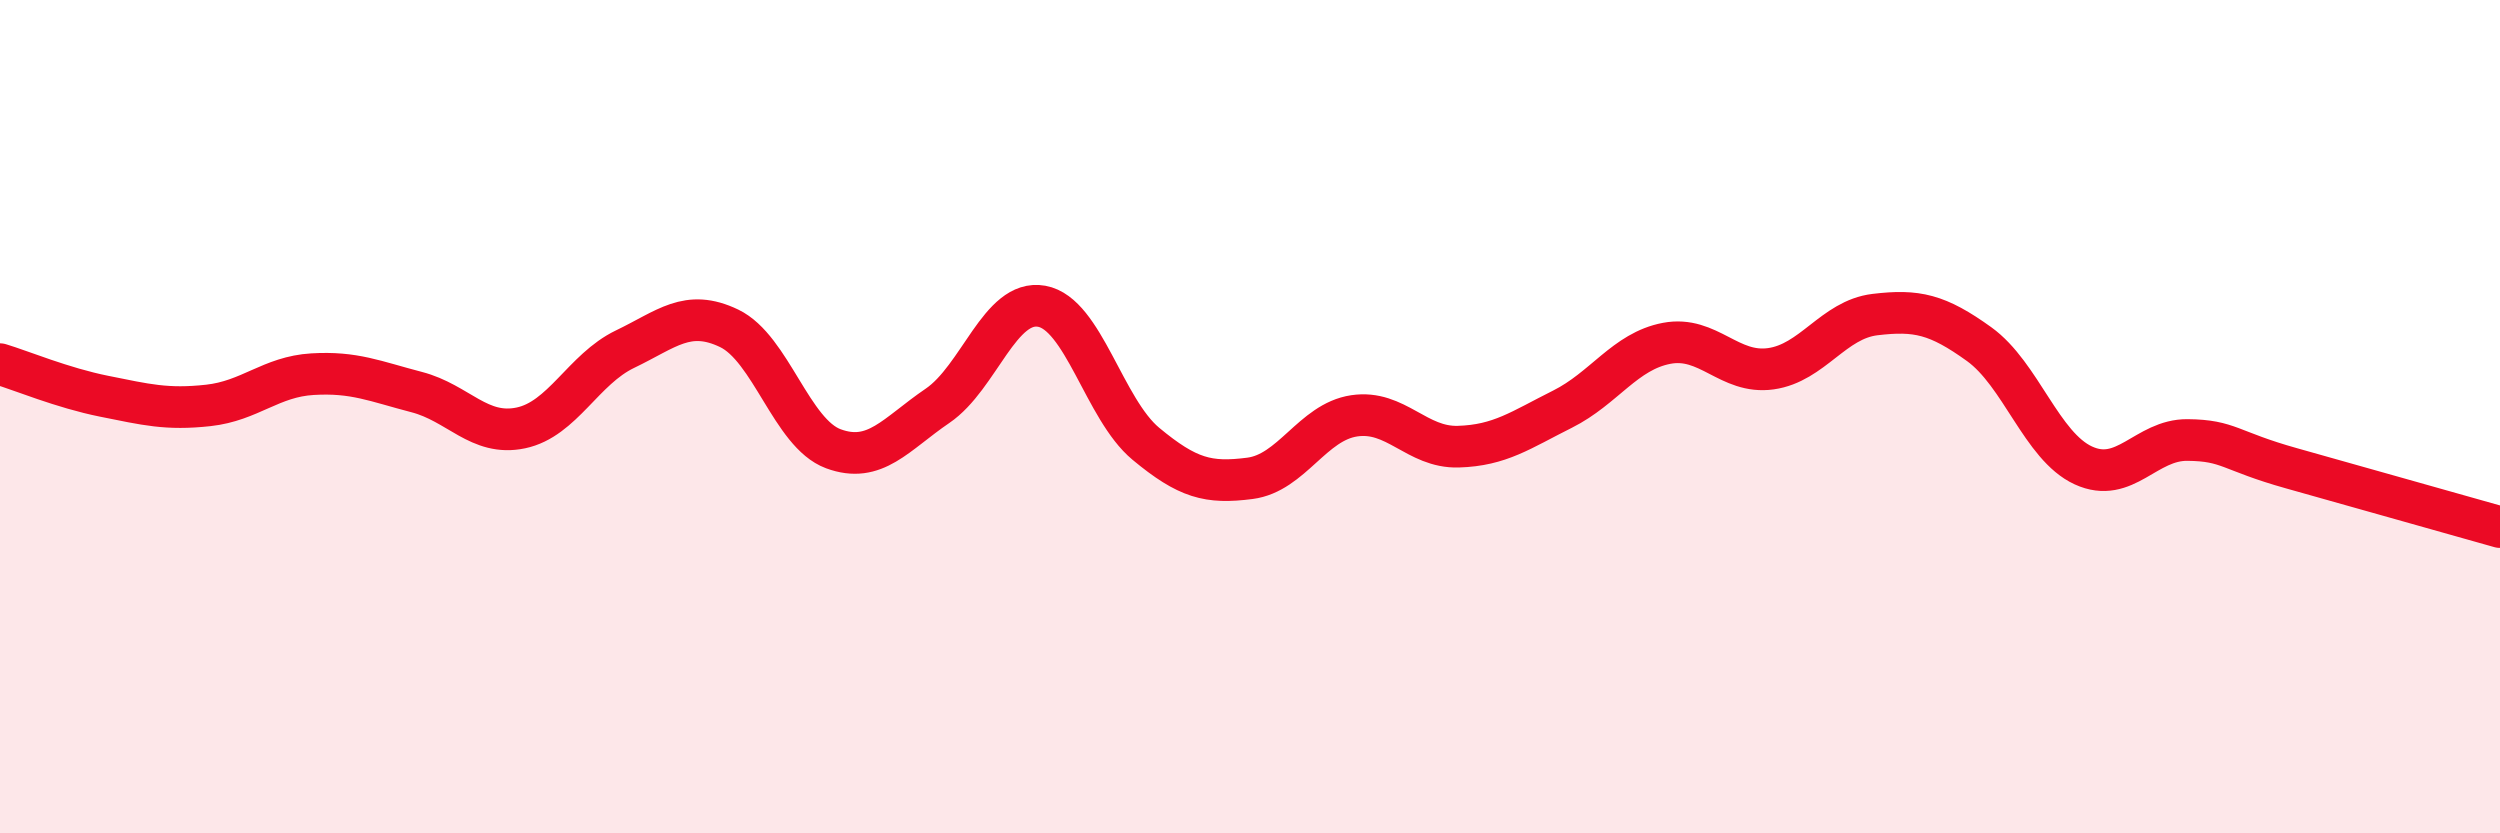 
    <svg width="60" height="20" viewBox="0 0 60 20" xmlns="http://www.w3.org/2000/svg">
      <path
        d="M 0,8.74 C 0.5,8.89 1.5,9.31 2.5,9.51 C 3.5,9.71 4,9.84 5,9.73 C 6,9.62 6.5,9.04 7.5,8.98 C 8.5,8.92 9,9.15 10,9.41 C 11,9.67 11.5,10.48 12.5,10.27 C 13.5,10.06 14,8.86 15,8.38 C 16,7.9 16.5,7.4 17.5,7.88 C 18.5,8.36 19,10.4 20,10.77 C 21,11.14 21.5,10.42 22.5,9.74 C 23.5,9.06 24,7.17 25,7.35 C 26,7.53 26.5,9.82 27.5,10.65 C 28.5,11.48 29,11.61 30,11.48 C 31,11.35 31.5,10.13 32.5,9.98 C 33.5,9.83 34,10.75 35,10.72 C 36,10.69 36.5,10.32 37.5,9.82 C 38.5,9.32 39,8.43 40,8.24 C 41,8.05 41.5,8.99 42.5,8.85 C 43.5,8.71 44,7.67 45,7.55 C 46,7.43 46.5,7.54 47.5,8.26 C 48.5,8.98 49,10.71 50,11.17 C 51,11.63 51.5,10.55 52.5,10.56 C 53.5,10.57 53.5,10.82 55,11.24 C 56.5,11.66 59,12.37 60,12.65L60 20L0 20Z"
        fill="#EB0A25"
        opacity="0.1"
        stroke-linecap="round"
        stroke-linejoin="round"
      />
      <path
        d="M 0,8.74 C 0.5,8.89 1.5,9.31 2.5,9.51 C 3.5,9.71 4,9.84 5,9.73 C 6,9.62 6.5,9.04 7.5,8.98 C 8.5,8.92 9,9.15 10,9.41 C 11,9.67 11.5,10.48 12.5,10.27 C 13.5,10.06 14,8.86 15,8.38 C 16,7.9 16.5,7.4 17.5,7.88 C 18.5,8.36 19,10.4 20,10.77 C 21,11.14 21.5,10.42 22.5,9.74 C 23.5,9.06 24,7.17 25,7.35 C 26,7.53 26.5,9.82 27.5,10.65 C 28.5,11.48 29,11.61 30,11.48 C 31,11.35 31.5,10.13 32.5,9.98 C 33.5,9.83 34,10.75 35,10.72 C 36,10.69 36.5,10.32 37.5,9.82 C 38.5,9.32 39,8.43 40,8.24 C 41,8.05 41.5,8.99 42.5,8.85 C 43.5,8.71 44,7.67 45,7.55 C 46,7.43 46.5,7.54 47.5,8.26 C 48.5,8.98 49,10.71 50,11.17 C 51,11.63 51.5,10.55 52.5,10.56 C 53.5,10.57 53.5,10.82 55,11.24 C 56.5,11.66 59,12.37 60,12.65"
        stroke="#EB0A25"
        stroke-width="1"
        fill="none"
        stroke-linecap="round"
        stroke-linejoin="round"
      />
    </svg>
  